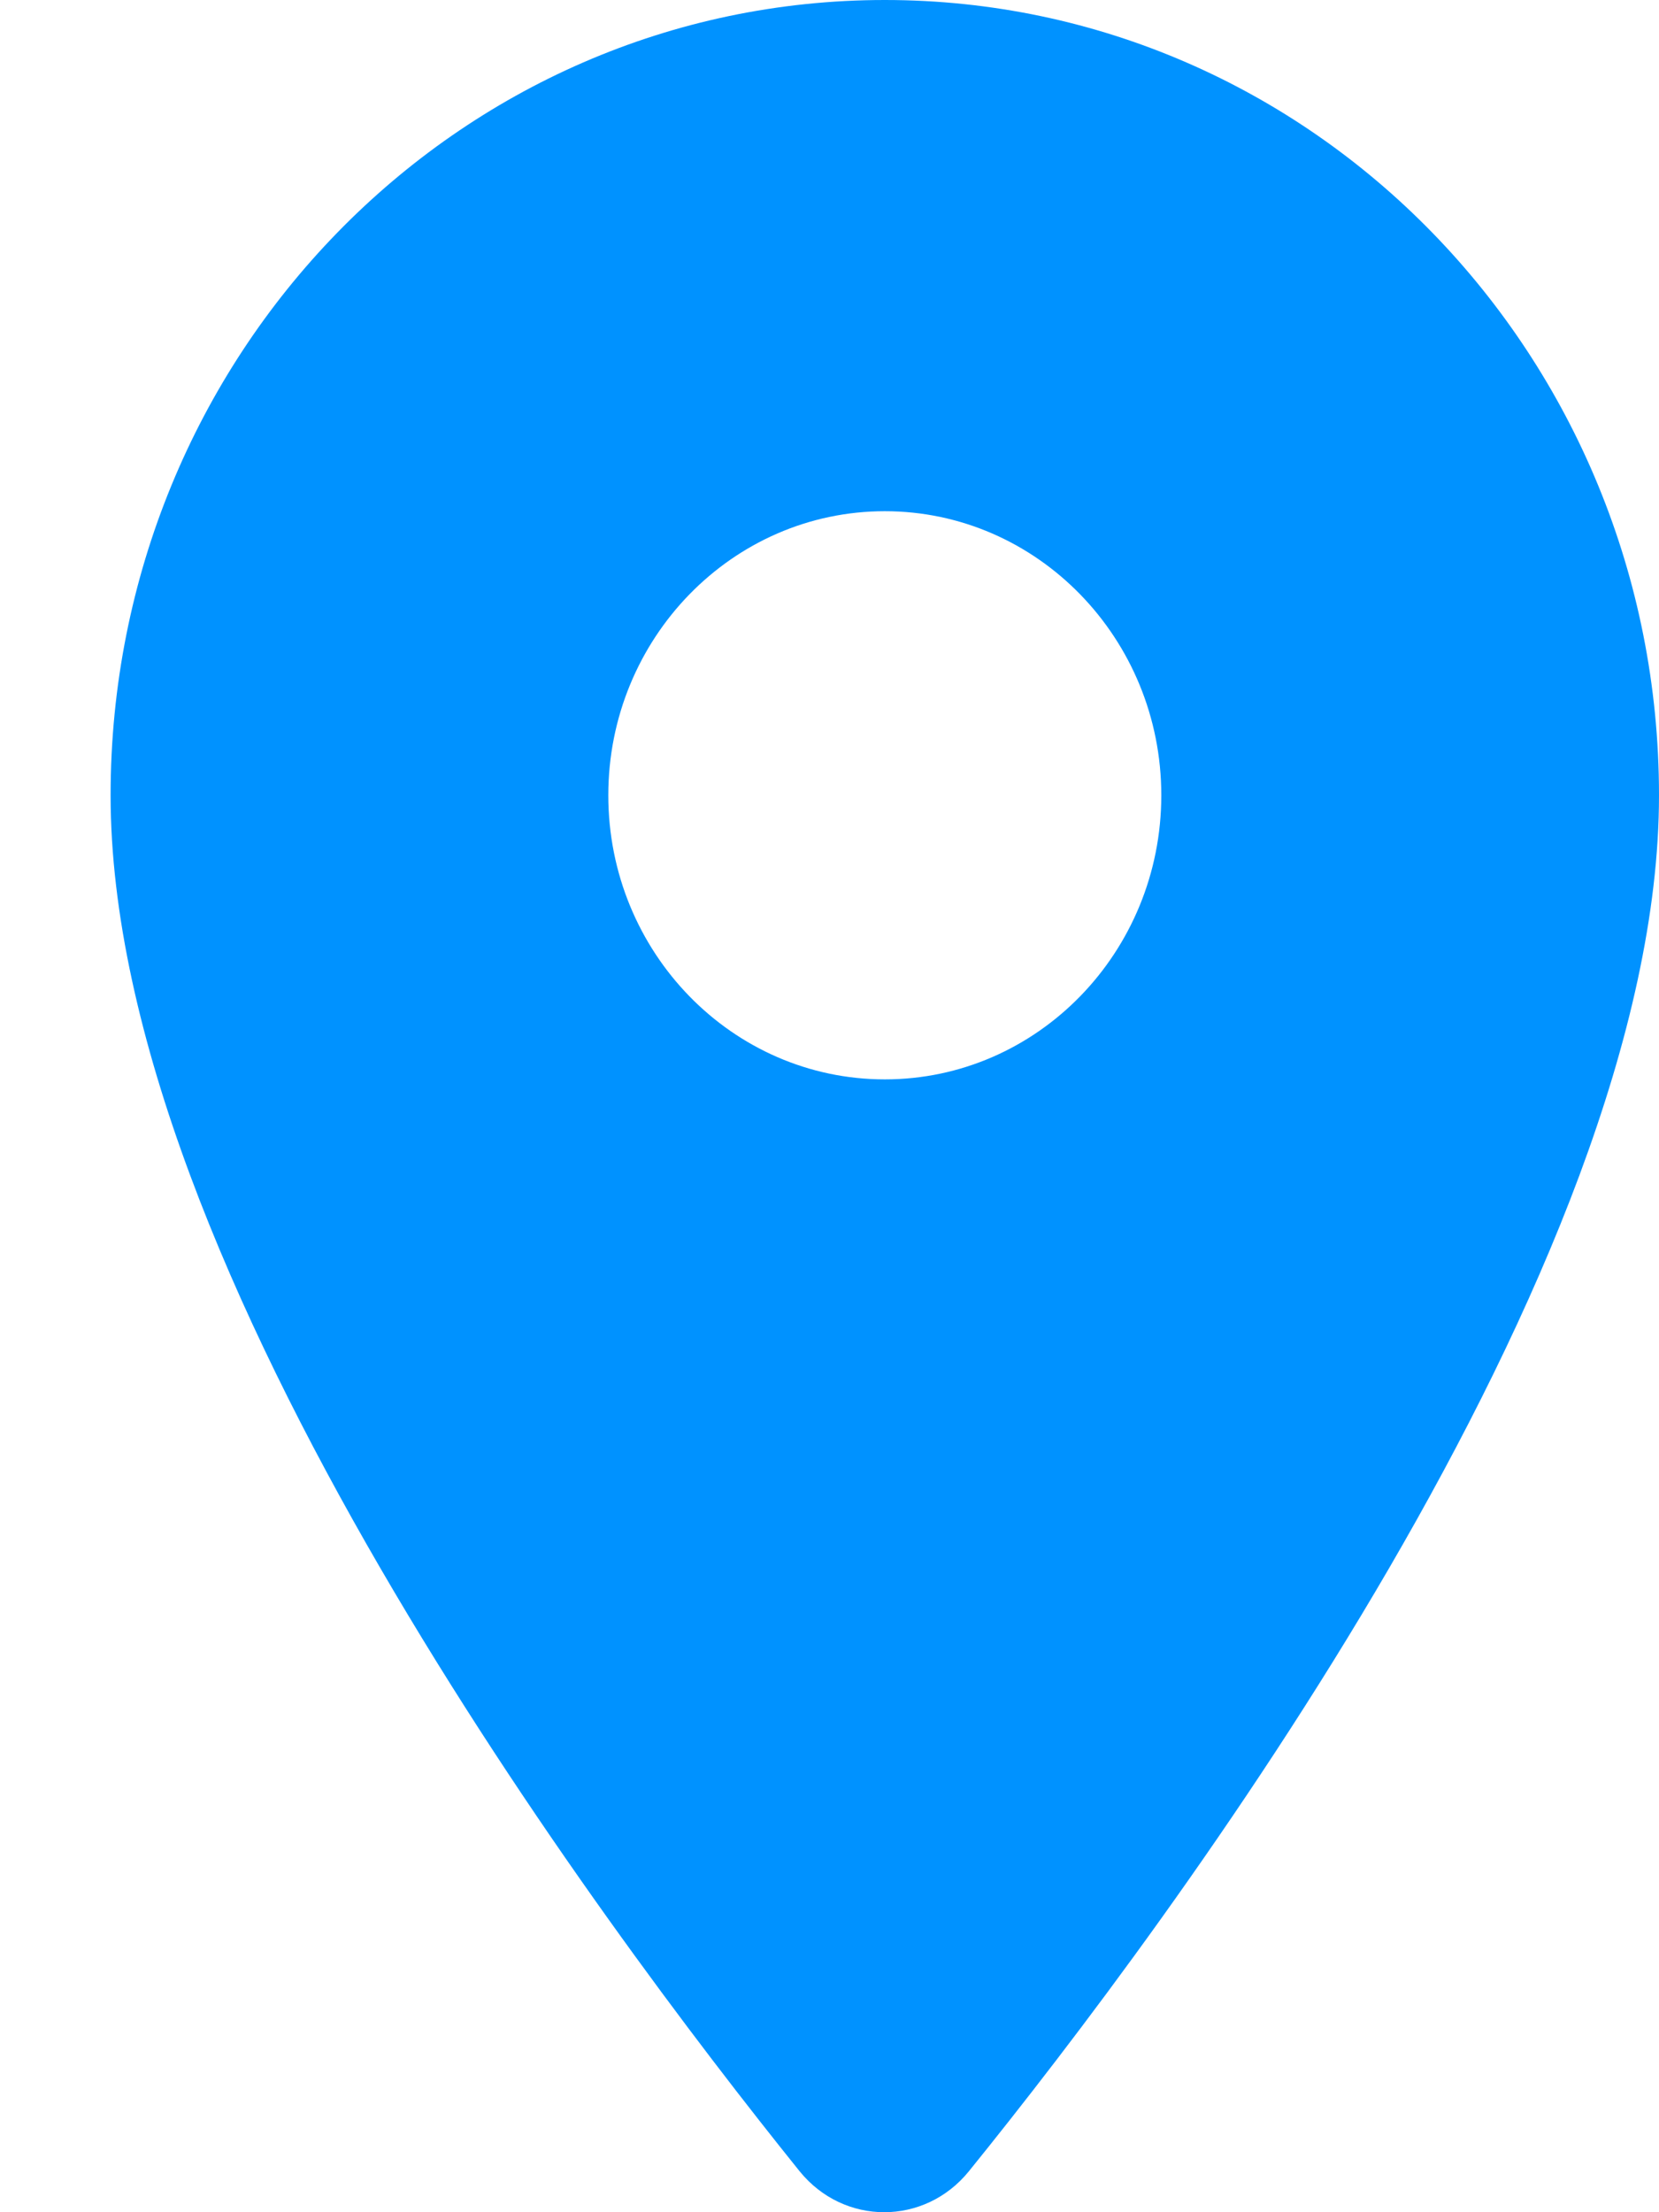 <svg width="9" height="12" viewBox="0 0 9 12" fill="none" xmlns="http://www.w3.org/2000/svg">
<path d="M4.8 -4.8795e-07C7.122 -2.18183e-07 9 1.929 9 4.314C9 6.884 6.348 10.428 5.256 11.778C5.016 12.074 4.578 12.074 4.338 11.778C3.252 10.428 0.6 6.884 0.6 4.314C0.6 1.929 2.478 -7.57717e-07 4.8 -4.8795e-07ZM4.8 5.855C5.628 5.855 6.3 5.165 6.3 4.314C6.3 3.464 5.628 2.773 4.8 2.773C3.972 2.773 3.3 3.464 3.3 4.314C3.3 5.165 3.972 5.855 4.8 5.855Z" fill="#0092FF"/>
</svg>
